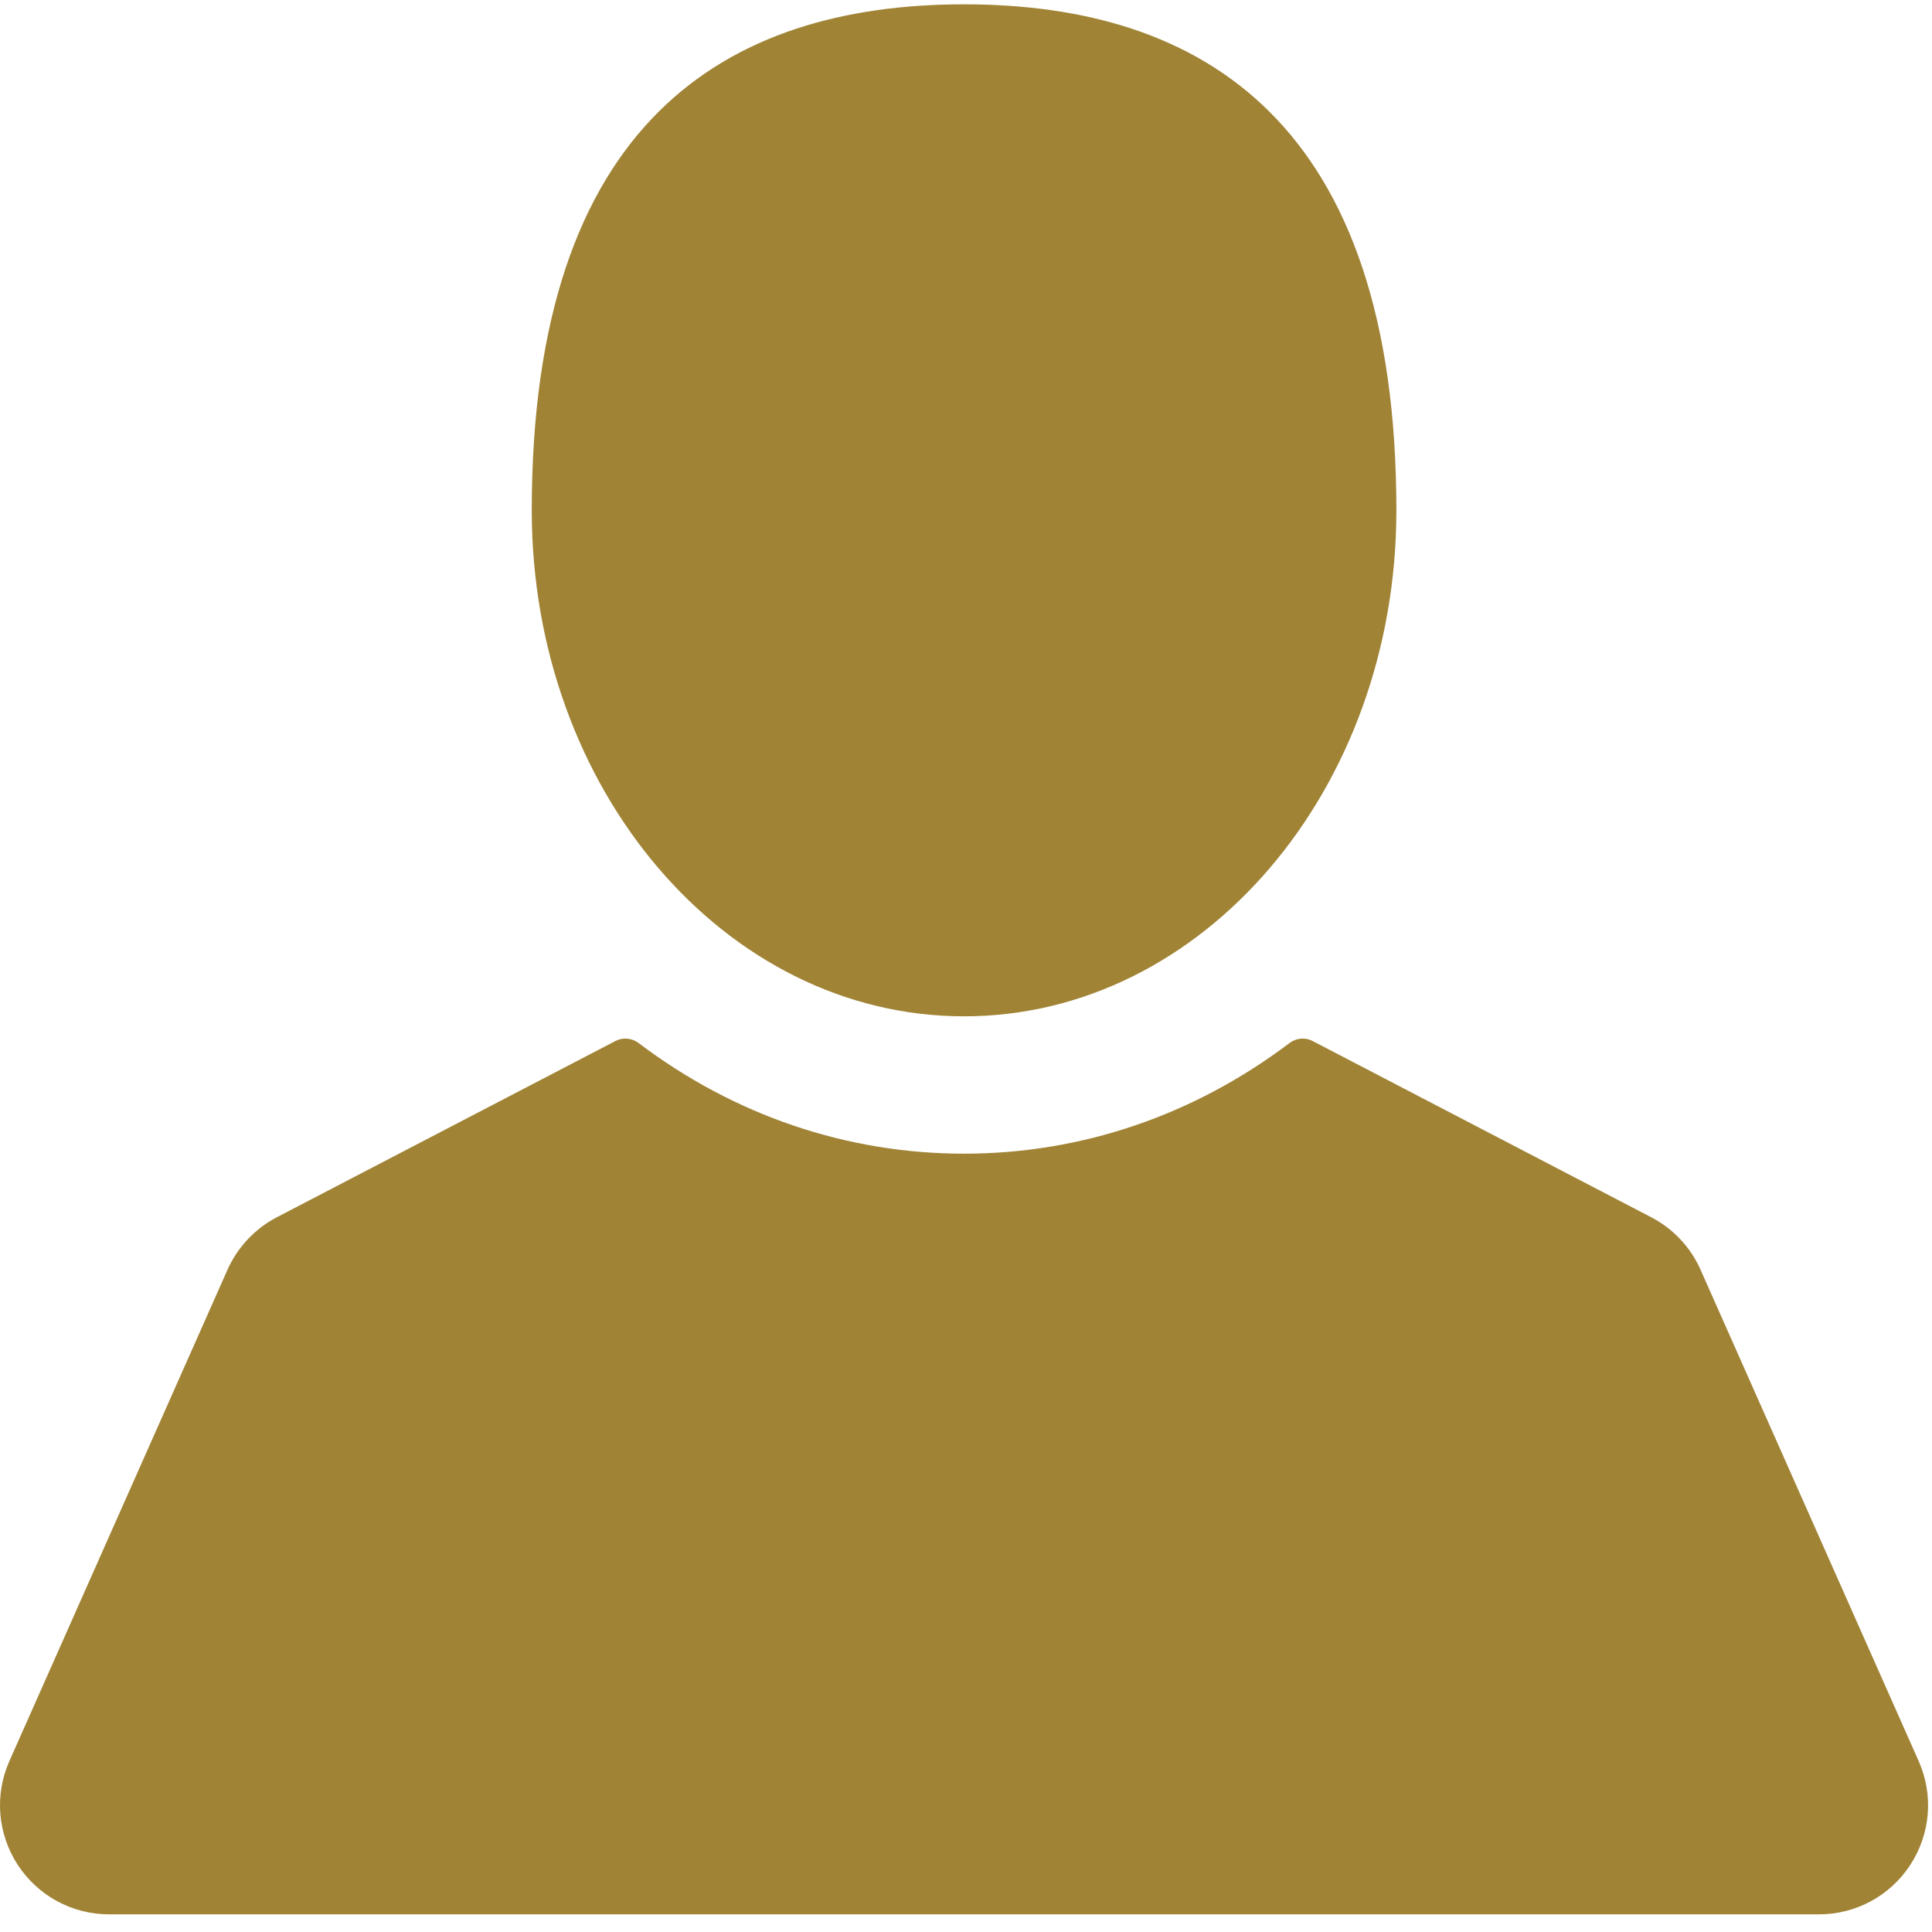 <?xml version="1.0" encoding="UTF-8"?>
<svg width="21px" height="21px" viewBox="0 0 21 21" version="1.1" xmlns="http://www.w3.org/2000/svg" xmlns:xlink="http://www.w3.org/1999/xlink">
    <!-- Generator: Sketch 61.2 (89653) - https://sketch.com -->
    <title>people</title>
    <desc>Created with Sketch.</desc>
    <g id="Standard-4" stroke="none" stroke-width="1" fill="none" fill-rule="evenodd">
        <g id="homepage" transform="translate(-901, -683)" fill="#A08335" fill-rule="nonzero">
            <g id="people" transform="translate(901, 683)">
                <path d="M10.479,11.047 C13.074,11.047 15.178,8.584 15.178,5.547 C15.178,1.335 13.074,0.047 10.479,0.047 C7.883,0.047 5.78,1.335 5.78,5.547 C5.78,8.584 7.884,11.047 10.479,11.047 Z" id="Path"></path>
                <path d="M20.855,19.142 L18.484,13.801 C18.376,13.557 18.185,13.354 17.948,13.231 L14.269,11.316 C14.188,11.273 14.09,11.282 14.017,11.337 C12.976,12.124 11.753,12.54 10.479,12.54 C9.204,12.54 7.981,12.124 6.941,11.337 C6.867,11.282 6.769,11.273 6.688,11.316 L3.009,13.231 C2.772,13.354 2.582,13.557 2.473,13.801 L0.102,19.142 C-0.061,19.51 -0.027,19.931 0.192,20.269 C0.412,20.606 0.783,20.808 1.186,20.808 L19.771,20.808 C20.174,20.808 20.546,20.606 20.765,20.269 C20.985,19.931 21.018,19.51 20.855,19.142 Z" id="Path"></path>
            </g>
        </g>
    </g>
</svg>